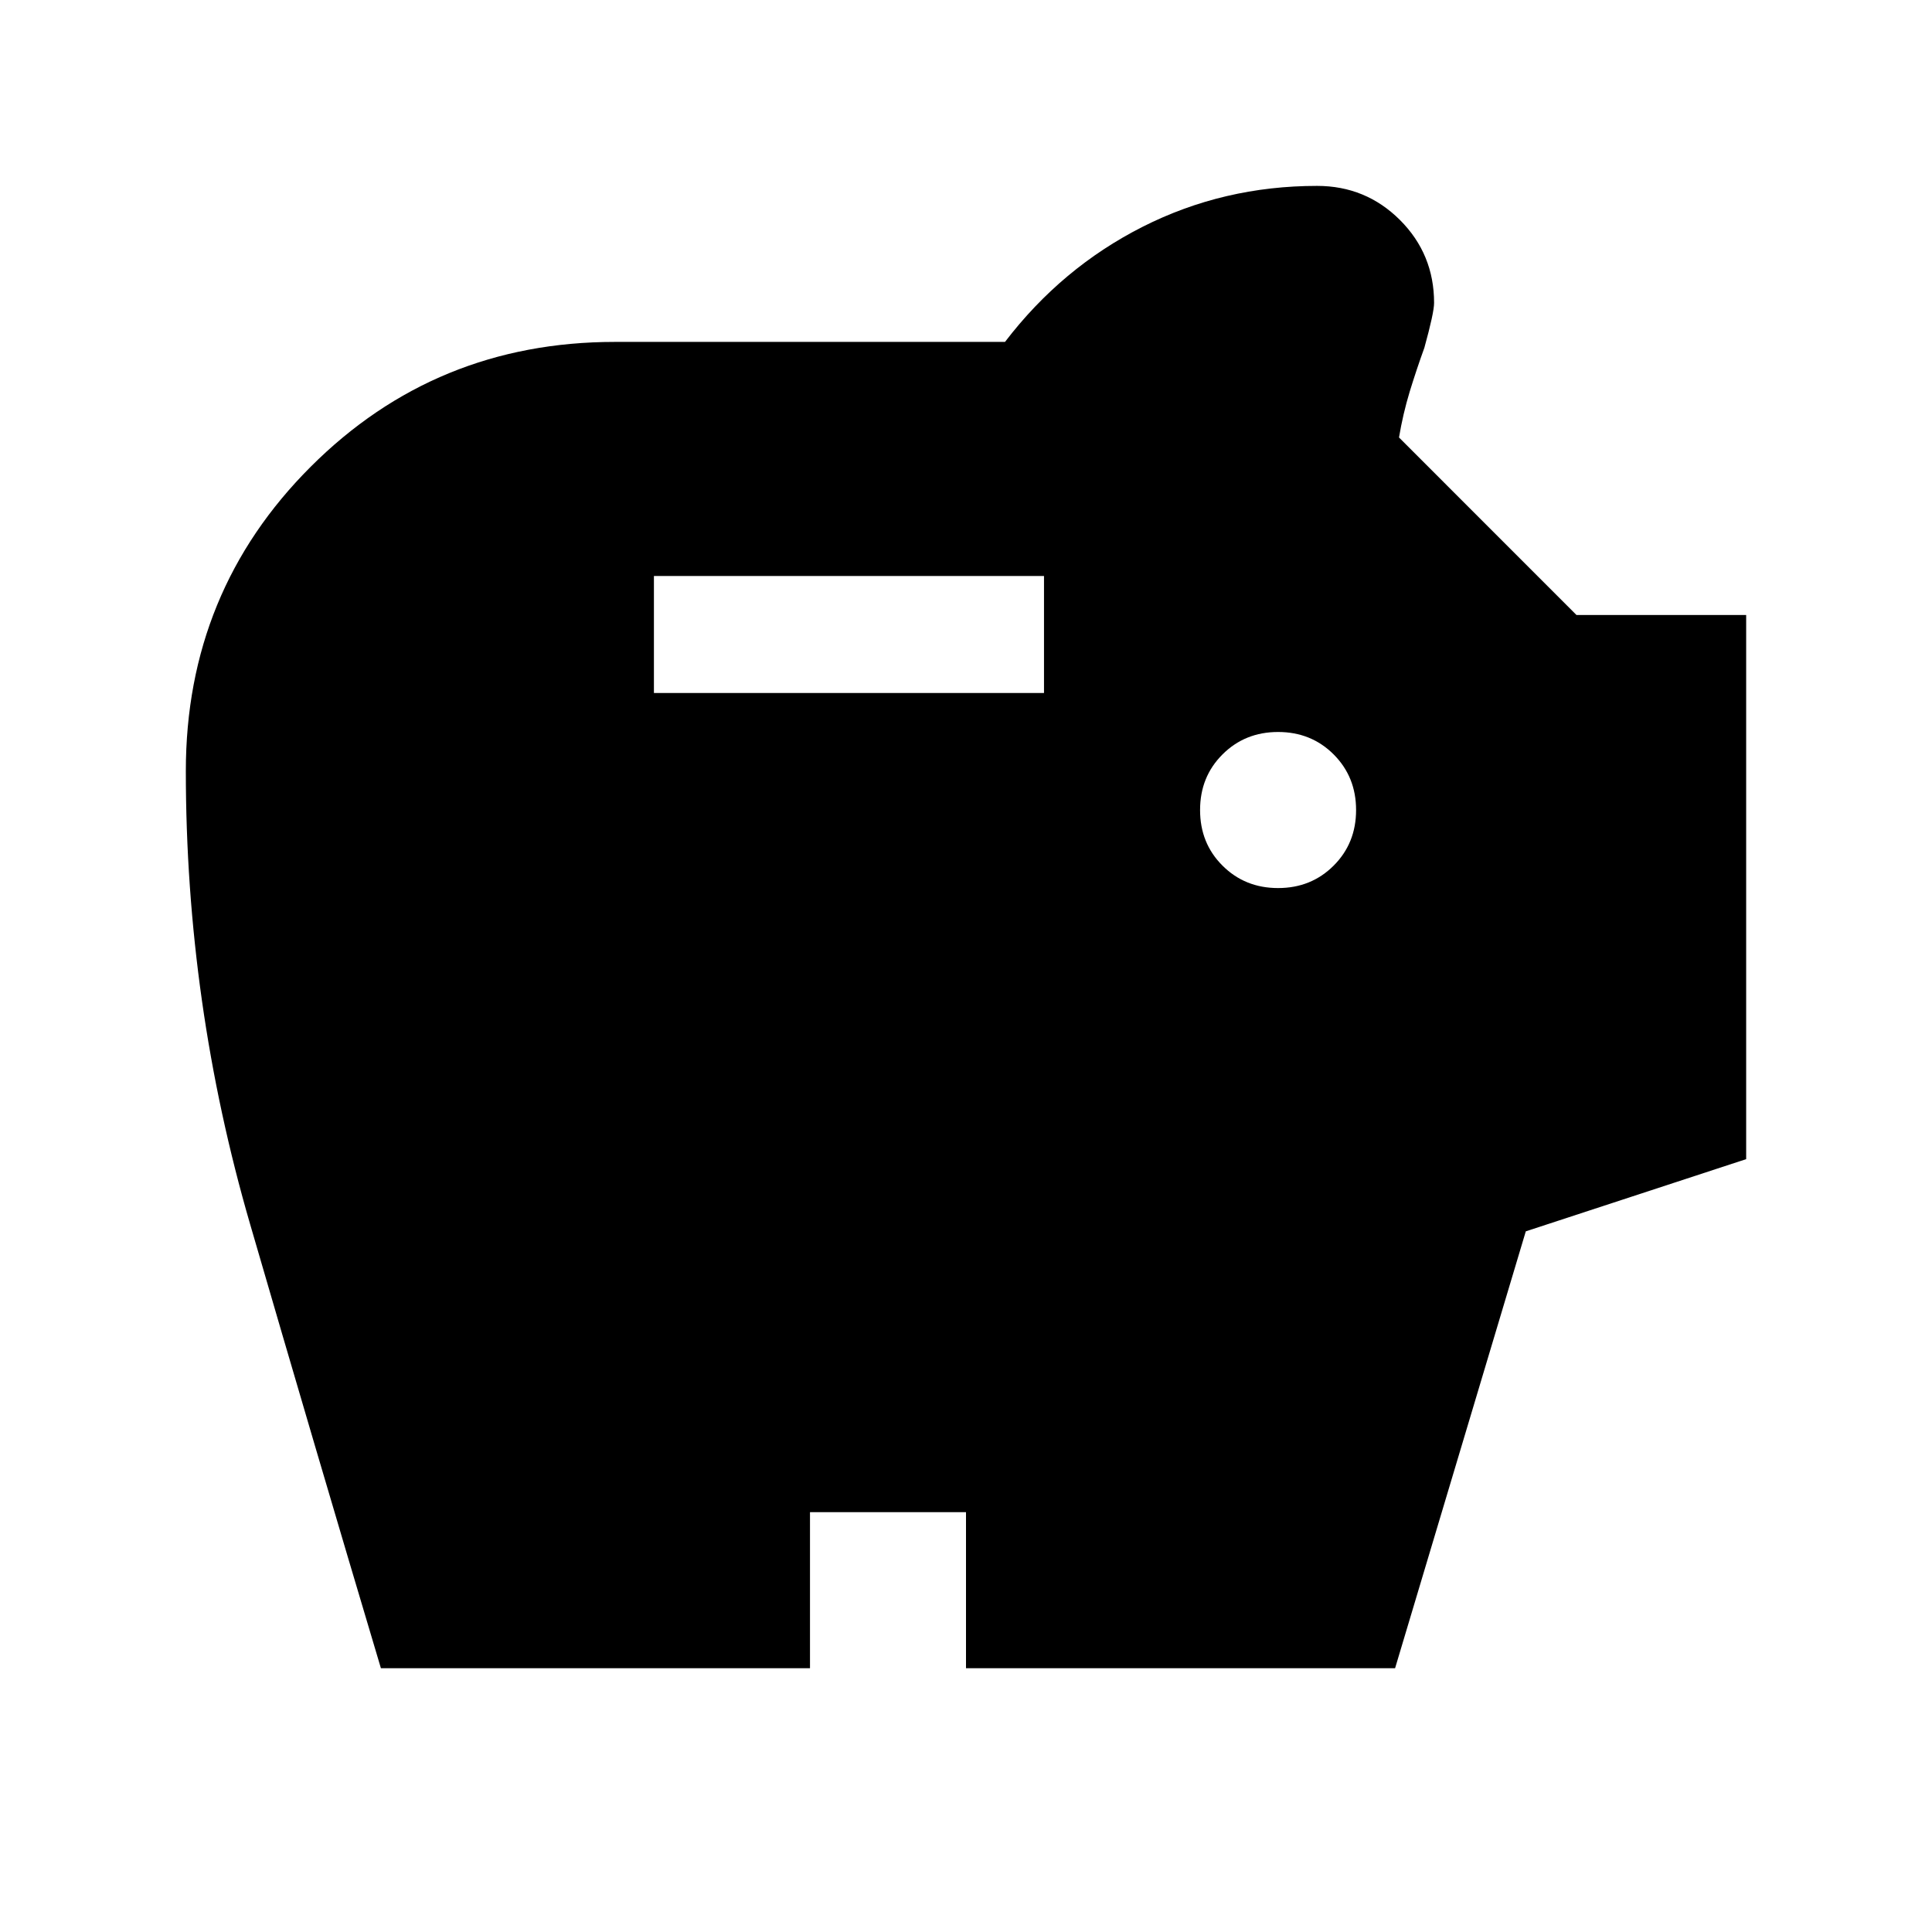<svg width="32" height="32" viewBox="0 0 32 32" fill="none" xmlns="http://www.w3.org/2000/svg">
<path d="M21.169 14.709C21.535 14.709 21.842 14.585 22.09 14.337C22.337 14.09 22.461 13.783 22.461 13.417C22.461 13.05 22.337 12.744 22.09 12.496C21.842 12.248 21.535 12.124 21.169 12.124C20.803 12.124 20.496 12.248 20.248 12.496C20 12.744 19.877 13.05 19.877 13.417C19.877 13.783 20 14.09 20.248 14.337C20.496 14.585 20.803 14.709 21.169 14.709ZM10.831 11.478H17.292V9.54H10.831V11.478ZM6.309 27.631C5.576 25.176 4.855 22.726 4.144 20.281C3.433 17.837 3.078 15.333 3.078 12.771C3.078 10.789 3.767 9.109 5.146 7.731C6.524 6.353 8.204 5.663 10.185 5.663H16.646C17.271 4.845 18.03 4.21 18.924 3.757C19.817 3.305 20.781 3.079 21.815 3.079C22.353 3.079 22.811 3.268 23.188 3.644C23.565 4.021 23.753 4.479 23.753 5.017C23.753 5.125 23.699 5.373 23.592 5.76C23.506 5.997 23.425 6.24 23.349 6.487C23.274 6.735 23.215 6.988 23.172 7.246L26.111 10.186H28.922V19.199L25.272 20.395L23.107 27.631H16V25.046H13.416V27.631H6.309Z" fill="black"/>
</svg>
